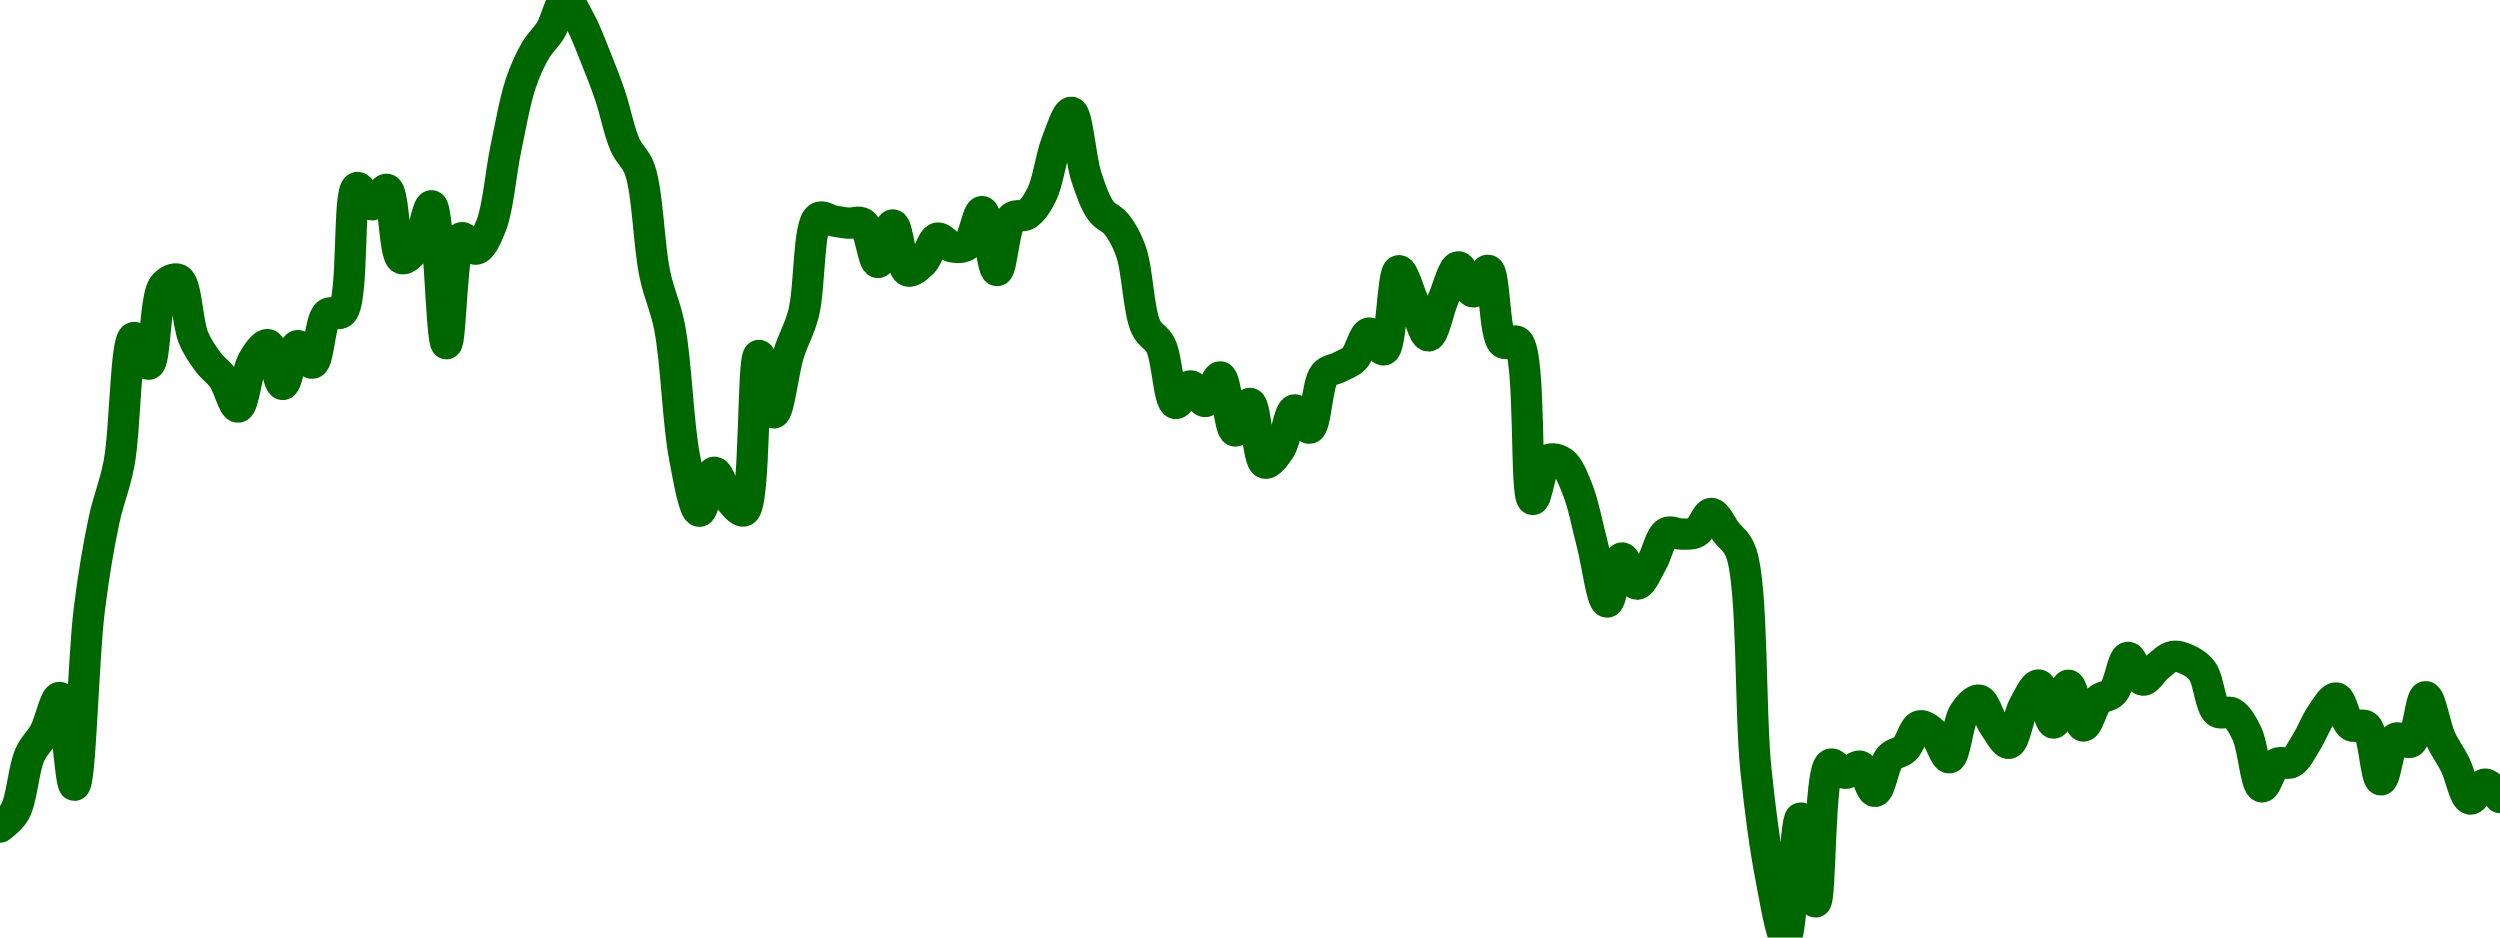<!-- series7d: [{"tick_date":"2025-10-12 09:00:00","close":"0.03238092"},{"tick_date":"2025-10-12 10:00:00","close":"0.03248986"},{"tick_date":"2025-10-12 11:00:00","close":"0.03289672"},{"tick_date":"2025-10-12 12:00:00","close":"0.03305862"},{"tick_date":"2025-10-12 13:00:00","close":"0.03330875"},{"tick_date":"2025-10-12 14:00:00","close":"0.03267979"},{"tick_date":"2025-10-12 15:00:00","close":"0.03393601"},{"tick_date":"2025-10-12 16:00:00","close":"0.03458158"},{"tick_date":"2025-10-12 17:00:00","close":"0.03498425"},{"tick_date":"2025-10-12 18:00:00","close":"0.03588513"},{"tick_date":"2025-10-12 19:00:00","close":"0.03569372"},{"tick_date":"2025-10-12 20:00:00","close":"0.03625476"},{"tick_date":"2025-10-12 21:00:00","close":"0.03629991"},{"tick_date":"2025-10-12 22:00:00","close":"0.03588427"},{"tick_date":"2025-10-12 23:00:00","close":"0.0357073"},{"tick_date":"2025-10-13 00:00:00","close":"0.03559142"},{"tick_date":"2025-10-13 01:00:00","close":"0.03538658"},{"tick_date":"2025-10-13 02:00:00","close":"0.03571937"},{"tick_date":"2025-10-13 03:00:00","close":"0.03583368"},{"tick_date":"2025-10-13 04:00:00","close":"0.03554876"},{"tick_date":"2025-10-13 05:00:00","close":"0.03582686"},{"tick_date":"2025-10-13 06:00:00","close":"0.03570084"},{"tick_date":"2025-10-13 07:00:00","close":"0.03605341"},{"tick_date":"2025-10-13 08:00:00","close":"0.0360671"},{"tick_date":"2025-10-13 09:00:00","close":"0.03695848"},{"tick_date":"2025-10-13 10:00:00","close":"0.03683443"},{"tick_date":"2025-10-13 11:00:00","close":"0.03694533"},{"tick_date":"2025-10-13 12:00:00","close":"0.03644953"},{"tick_date":"2025-10-13 13:00:00","close":"0.03653373"},{"tick_date":"2025-10-13 14:00:00","close":"0.03682762"},{"tick_date":"2025-10-13 15:00:00","close":"0.03584032"},{"tick_date":"2025-10-13 16:00:00","close":"0.0365988"},{"tick_date":"2025-10-13 17:00:00","close":"0.03651685"},{"tick_date":"2025-10-13 18:00:00","close":"0.03668436"},{"tick_date":"2025-10-13 19:00:00","close":"0.03724131"},{"tick_date":"2025-10-13 20:00:00","close":"0.03770501"},{"tick_date":"2025-10-13 21:00:00","close":"0.03794235"},{"tick_date":"2025-10-13 22:00:00","close":"0.03808446"},{"tick_date":"2025-10-13 23:00:00","close":"0.0383005"},{"tick_date":"2025-10-14 00:00:00","close":"0.03814446"},{"tick_date":"2025-10-14 01:00:00","close":"0.0378975"},{"tick_date":"2025-10-14 02:00:00","close":"0.03761626"},{"tick_date":"2025-10-14 03:00:00","close":"0.0372639"},{"tick_date":"2025-10-14 04:00:00","close":"0.03708487"},{"tick_date":"2025-10-14 05:00:00","close":"0.03634085"},{"tick_date":"2025-10-14 06:00:00","close":"0.03595612"},{"tick_date":"2025-10-14 07:00:00","close":"0.03502901"},{"tick_date":"2025-10-14 08:00:00","close":"0.03464114"},{"tick_date":"2025-10-14 09:00:00","close":"0.03492045"},{"tick_date":"2025-10-14 10:00:00","close":"0.03473201"},{"tick_date":"2025-10-14 11:00:00","close":"0.03464413"},{"tick_date":"2025-10-14 12:00:00","close":"0.03575657"},{"tick_date":"2025-10-14 13:00:00","close":"0.03534509"},{"tick_date":"2025-10-14 14:00:00","close":"0.03576926"},{"tick_date":"2025-10-14 15:00:00","close":"0.03605734"},{"tick_date":"2025-10-14 16:00:00","close":"0.03674159"},{"tick_date":"2025-10-14 17:00:00","close":"0.03671953"},{"tick_date":"2025-10-14 18:00:00","close":"0.03670326"},{"tick_date":"2025-10-14 19:00:00","close":"0.03670057"},{"tick_date":"2025-10-14 20:00:00","close":"0.03642181"},{"tick_date":"2025-10-14 21:00:00","close":"0.03669044"},{"tick_date":"2025-10-14 22:00:00","close":"0.03636123"},{"tick_date":"2025-10-14 23:00:00","close":"0.03642252"},{"tick_date":"2025-10-15 00:00:00","close":"0.0365963"},{"tick_date":"2025-10-15 01:00:00","close":"0.03653317"},{"tick_date":"2025-10-15 02:00:00","close":"0.03654872"},{"tick_date":"2025-10-15 03:00:00","close":"0.03678625"},{"tick_date":"2025-10-15 04:00:00","close":"0.03636384"},{"tick_date":"2025-10-15 05:00:00","close":"0.03674185"},{"tick_date":"2025-10-15 06:00:00","close":"0.03676536"},{"tick_date":"2025-10-15 07:00:00","close":"0.03690765"},{"tick_date":"2025-10-15 08:00:00","close":"0.03727899"},{"tick_date":"2025-10-15 09:00:00","close":"0.03749687"},{"tick_date":"2025-10-15 10:00:00","close":"0.03703596"},{"tick_date":"2025-10-15 11:00:00","close":"0.03678971"},{"tick_date":"2025-10-15 12:00:00","close":"0.03669899"},{"tick_date":"2025-10-15 13:00:00","close":"0.03650112"},{"tick_date":"2025-10-15 14:00:00","close":"0.03596107"},{"tick_date":"2025-10-15 15:00:00","close":"0.03582769"},{"tick_date":"2025-10-15 16:00:00","close":"0.0354124"},{"tick_date":"2025-10-15 17:00:00","close":"0.0355387"},{"tick_date":"2025-10-15 18:00:00","close":"0.03542655"},{"tick_date":"2025-10-15 19:00:00","close":"0.03560299"},{"tick_date":"2025-10-15 20:00:00","close":"0.03521561"},{"tick_date":"2025-10-15 21:00:00","close":"0.03541303"},{"tick_date":"2025-10-15 22:00:00","close":"0.03498556"},{"tick_date":"2025-10-15 23:00:00","close":"0.03508443"},{"tick_date":"2025-10-16 00:00:00","close":"0.0353668"},{"tick_date":"2025-10-16 01:00:00","close":"0.0352355"},{"tick_date":"2025-10-16 02:00:00","close":"0.03561938"},{"tick_date":"2025-10-16 03:00:00","close":"0.03567233"},{"tick_date":"2025-10-16 04:00:00","close":"0.03573401"},{"tick_date":"2025-10-16 05:00:00","close":"0.03591659"},{"tick_date":"2025-10-16 06:00:00","close":"0.03579615"},{"tick_date":"2025-10-16 07:00:00","close":"0.03636323"},{"tick_date":"2025-10-16 08:00:00","close":"0.03613502"},{"tick_date":"2025-10-16 09:00:00","close":"0.03589614"},{"tick_date":"2025-10-16 10:00:00","close":"0.0361648"},{"tick_date":"2025-10-16 11:00:00","close":"0.03639105"},{"tick_date":"2025-10-16 12:00:00","close":"0.03621081"},{"tick_date":"2025-10-16 13:00:00","close":"0.03636614"},{"tick_date":"2025-10-16 14:00:00","close":"0.03584741"},{"tick_date":"2025-10-16 15:00:00","close":"0.03585276"},{"tick_date":"2025-10-16 16:00:00","close":"0.03472571"},{"tick_date":"2025-10-16 17:00:00","close":"0.03500765"},{"tick_date":"2025-10-16 18:00:00","close":"0.03499183"},{"tick_date":"2025-10-16 19:00:00","close":"0.03480056"},{"tick_date":"2025-10-16 20:00:00","close":"0.03440449"},{"tick_date":"2025-10-16 21:00:00","close":"0.03399136"},{"tick_date":"2025-10-16 22:00:00","close":"0.03430702"},{"tick_date":"2025-10-16 23:00:00","close":"0.0341191"},{"tick_date":"2025-10-17 00:00:00","close":"0.0342725"},{"tick_date":"2025-10-17 01:00:00","close":"0.03448734"},{"tick_date":"2025-10-17 02:00:00","close":"0.03447767"},{"tick_date":"2025-10-17 03:00:00","close":"0.03449156"},{"tick_date":"2025-10-17 04:00:00","close":"0.03462558"},{"tick_date":"2025-10-17 05:00:00","close":"0.03449258"},{"tick_date":"2025-10-17 06:00:00","close":"0.03434529"},{"tick_date":"2025-10-17 07:00:00","close":"0.03278777"},{"tick_date":"2025-10-17 08:00:00","close":"0.03202173"},{"tick_date":"2025-10-17 09:00:00","close":"0.03159038"},{"tick_date":"2025-10-17 10:00:00","close":"0.03244585"},{"tick_date":"2025-10-17 11:00:00","close":"0.03184453"},{"tick_date":"2025-10-17 12:00:00","close":"0.03283015"},{"tick_date":"2025-10-17 13:00:00","close":"0.03276556"},{"tick_date":"2025-10-17 14:00:00","close":"0.03281638"},{"tick_date":"2025-10-17 15:00:00","close":"0.03263562"},{"tick_date":"2025-10-17 16:00:00","close":"0.03287925"},{"tick_date":"2025-10-17 17:00:00","close":"0.03293952"},{"tick_date":"2025-10-17 18:00:00","close":"0.03310541"},{"tick_date":"2025-10-17 19:00:00","close":"0.03304629"},{"tick_date":"2025-10-17 20:00:00","close":"0.03287622"},{"tick_date":"2025-10-17 21:00:00","close":"0.03320006"},{"tick_date":"2025-10-17 22:00:00","close":"0.03328947"},{"tick_date":"2025-10-17 23:00:00","close":"0.03310712"},{"tick_date":"2025-10-18 00:00:00","close":"0.03298009"},{"tick_date":"2025-10-18 01:00:00","close":"0.03324767"},{"tick_date":"2025-10-18 02:00:00","close":"0.0333975"},{"tick_date":"2025-10-18 03:00:00","close":"0.03312519"},{"tick_date":"2025-10-18 04:00:00","close":"0.03339582"},{"tick_date":"2025-10-18 05:00:00","close":"0.03310397"},{"tick_date":"2025-10-18 06:00:00","close":"0.03329043"},{"tick_date":"2025-10-18 07:00:00","close":"0.03334522"},{"tick_date":"2025-10-18 08:00:00","close":"0.03359578"},{"tick_date":"2025-10-18 09:00:00","close":"0.03343255"},{"tick_date":"2025-10-18 10:00:00","close":"0.03352972"},{"tick_date":"2025-10-18 11:00:00","close":"0.03360185"},{"tick_date":"2025-10-18 12:00:00","close":"0.03357861"},{"tick_date":"2025-10-18 13:00:00","close":"0.03349622"},{"tick_date":"2025-10-18 14:00:00","close":"0.03320607"},{"tick_date":"2025-10-18 15:00:00","close":"0.03319712"},{"tick_date":"2025-10-18 16:00:00","close":"0.03304774"},{"tick_date":"2025-10-18 17:00:00","close":"0.03266847"},{"tick_date":"2025-10-18 18:00:00","close":"0.0328358"},{"tick_date":"2025-10-18 19:00:00","close":"0.03284355"},{"tick_date":"2025-10-18 20:00:00","close":"0.03298972"},{"tick_date":"2025-10-18 21:00:00","close":"0.03318695"},{"tick_date":"2025-10-18 22:00:00","close":"0.03330482"},{"tick_date":"2025-10-18 23:00:00","close":"0.03310692"},{"tick_date":"2025-10-19 00:00:00","close":"0.03310277"},{"tick_date":"2025-10-19 01:00:00","close":"0.03271851"},{"tick_date":"2025-10-19 02:00:00","close":"0.03301666"},{"tick_date":"2025-10-19 03:00:00","close":"0.03298893"},{"tick_date":"2025-10-19 04:00:00","close":"0.03331384"},{"tick_date":"2025-10-19 05:00:00","close":"0.03301581"},{"tick_date":"2025-10-19 06:00:00","close":"0.0328246"},{"tick_date":"2025-10-19 07:00:00","close":"0.03258102"},{"tick_date":"2025-10-19 08:00:00","close":"0.03268844"},{"tick_date":"2025-10-19 09:00:00","close":"0.03259186"}] -->

<svg width="160" height="60" viewBox="0 0 160 60" xmlns="http://www.w3.org/2000/svg">
  <defs>
    <linearGradient id="grad-area" x1="0" y1="0" x2="0" y2="1">
      <stop offset="0%" stop-color="rgba(76,175,80,.2)" />
      <stop offset="100%" stop-color="rgba(0,0,0,0)" />
    </linearGradient>
  </defs>

  <path d="M0,52.931C0,52.931,0.682,52.434,0.952,51.957C1.401,51.165,1.498,49.233,1.905,48.319C2.181,47.699,2.562,47.421,2.857,46.871C3.206,46.22,3.536,44.603,3.81,44.635C4.229,44.684,4.483,50.27,4.762,50.259C5.155,50.242,5.325,42.146,5.714,39.026C5.995,36.778,6.304,34.944,6.667,33.254C6.956,31.905,7.343,31.103,7.619,29.653C8.027,27.513,8.034,21.704,8.571,21.598C8.836,21.545,9.253,23.353,9.524,23.309C9.962,23.238,9.891,19.018,10.476,18.292C10.739,17.966,11.163,17.757,11.429,17.889C11.94,18.142,11.981,20.649,12.381,21.605C12.659,22.269,12.991,22.731,13.333,23.188C13.632,23.587,13.993,23.807,14.286,24.224C14.64,24.729,14.947,26.08,15.238,26.055C15.596,26.025,15.779,23.783,16.19,23.08C16.466,22.61,16.863,22.002,17.143,22.058C17.533,22.135,17.776,24.604,18.095,24.605C18.411,24.607,18.668,22.183,19.048,22.119C19.33,22.071,19.725,23.302,20,23.245C20.411,23.16,20.459,20.51,20.952,20.093C21.219,19.867,21.641,20.237,21.905,19.97C22.668,19.2,22.241,12.187,22.857,12C23.12,11.92,23.487,13.1,23.81,13.109C24.122,13.118,24.495,12.042,24.762,12.118C25.246,12.255,25.202,16.367,25.714,16.551C25.98,16.646,26.392,16.179,26.667,15.798C27.083,15.22,27.352,13.138,27.619,13.17C28.096,13.228,28.231,21.993,28.571,21.998C28.871,22.003,28.896,15.473,29.524,15.216C29.787,15.109,30.184,16,30.476,15.949C30.831,15.886,31.159,15.13,31.429,14.451C31.884,13.304,32.048,11.052,32.381,9.471C32.686,8.023,32.952,6.462,33.333,5.325C33.616,4.484,33.932,3.803,34.286,3.202C34.578,2.706,34.941,2.415,35.238,1.932C35.584,1.369,35.851,0.024,36.19,0C36.491,-0.021,36.849,0.861,37.143,1.395C37.494,2.033,37.786,2.84,38.095,3.604C38.422,4.411,38.745,5.227,39.048,6.118C39.383,7.104,39.623,8.413,40,9.269C40.284,9.913,40.687,10.118,40.952,10.87C41.457,12.299,41.519,15.678,41.905,17.523C42.186,18.867,42.583,19.555,42.857,20.963C43.276,23.115,43.392,27.095,43.81,29.253C44.084,30.67,44.417,32.704,44.762,32.721C45.059,32.735,45.367,30.25,45.714,30.223C46.01,30.201,46.305,31.477,46.667,31.908C46.956,32.253,47.355,32.804,47.619,32.694C48.37,32.383,48.132,22.782,48.571,22.747C48.842,22.726,49.209,26.428,49.524,26.426C49.844,26.425,50.125,23.768,50.476,22.634C50.77,21.683,51.154,21.116,51.429,20.058C51.842,18.469,51.717,14.399,52.381,13.939C52.644,13.757,53.015,14.079,53.333,14.137C53.65,14.194,53.967,14.254,54.286,14.282C54.602,14.31,54.968,14.115,55.238,14.306C55.689,14.625,55.87,16.797,56.19,16.799C56.505,16.801,56.838,14.387,57.143,14.397C57.476,14.407,57.643,17.166,58.095,17.34C58.365,17.444,58.761,17.071,59.048,16.792C59.417,16.434,59.632,15.33,60,15.238C60.287,15.167,60.623,15.738,60.952,15.803C61.259,15.864,61.632,15.87,61.905,15.664C62.329,15.343,62.571,13.515,62.857,13.54C63.227,13.572,63.483,17.313,63.81,17.317C64.119,17.321,64.258,14.413,64.762,13.937C65.028,13.686,65.427,13.912,65.714,13.727C66.081,13.49,66.39,13.011,66.667,12.454C67.074,11.635,67.255,10.081,67.619,9.134C67.907,8.384,68.292,7.154,68.571,7.186C68.962,7.231,69.147,10.161,69.524,11.307C69.808,12.17,70.088,12.984,70.476,13.509C70.757,13.888,71.141,13.964,71.429,14.32C71.793,14.772,72.108,15.329,72.381,16.09C72.808,17.28,72.854,19.884,73.333,20.919C73.6,21.494,74.014,21.565,74.286,22.111C74.717,22.976,74.801,25.725,75.238,25.825C75.509,25.887,75.868,24.705,76.19,24.695C76.503,24.686,76.845,25.73,77.143,25.698C77.487,25.661,77.815,24.082,78.095,24.12C78.486,24.174,78.669,27.541,79.048,27.584C79.331,27.616,79.72,25.784,80,25.819C80.392,25.868,80.485,29.502,80.952,29.641C81.221,29.721,81.627,29.17,81.905,28.757C82.305,28.162,82.479,26.294,82.857,26.232C83.14,26.186,83.536,27.463,83.81,27.406C84.23,27.319,84.274,24.565,84.762,23.974C85.028,23.651,85.399,23.67,85.714,23.5C86.035,23.328,86.382,23.233,86.667,22.949C87.04,22.577,87.277,21.35,87.619,21.316C87.918,21.287,88.306,22.466,88.571,22.393C89.075,22.254,89.108,17.375,89.524,17.323C89.798,17.288,90.162,18.674,90.476,19.363C90.797,20.066,91.119,21.506,91.429,21.499C91.754,21.492,92.051,19.858,92.381,19.097C92.688,18.388,93,17.089,93.333,17.074C93.638,17.059,93.959,18.674,94.286,18.685C94.595,18.696,94.969,17.242,95.238,17.297C95.69,17.388,95.604,21.48,96.19,21.935C96.454,22.139,96.877,21.657,97.143,21.887C98.009,22.636,97.581,31.896,98.095,31.965C98.36,32,98.596,29.709,99.048,29.444C99.317,29.285,99.722,29.393,100,29.585C100.397,29.86,100.671,30.602,100.952,31.295C101.337,32.245,101.59,33.643,101.905,34.837C102.225,36.055,102.517,38.519,102.857,38.531C103.157,38.542,103.45,35.743,103.81,35.709C104.099,35.681,104.432,37.374,104.762,37.389C105.069,37.403,105.414,36.525,105.714,36.017C106.054,35.442,106.255,34.327,106.667,34.096C106.942,33.942,107.302,34.189,107.619,34.183C107.937,34.176,108.283,34.221,108.571,34.058C108.935,33.853,109.206,32.861,109.524,32.86C109.841,32.86,110.164,33.639,110.476,34.049C110.799,34.473,111.164,34.636,111.429,35.366C112.203,37.507,111.985,45.472,112.381,49.293C112.66,51.983,112.958,54.194,113.333,56.143C113.618,57.62,114.006,60.017,114.286,60C114.676,59.977,114.888,52.36,115.238,52.351C115.533,52.343,115.903,57.737,116.19,57.727C116.557,57.715,116.399,49.282,117.143,48.914C117.407,48.784,117.773,49.476,118.095,49.492C118.409,49.508,118.764,48.951,119.048,49.037C119.426,49.153,119.699,50.672,120,50.654C120.339,50.633,120.545,48.927,120.952,48.475C121.229,48.169,121.617,48.209,121.905,47.936C122.27,47.591,122.491,46.545,122.857,46.453C123.145,46.381,123.523,46.71,123.81,46.982C124.178,47.331,124.477,48.537,124.762,48.502C125.134,48.457,125.287,46.238,125.714,45.607C125.987,45.204,126.376,44.757,126.667,44.807C127.025,44.869,127.28,45.956,127.619,46.438C127.92,46.865,128.287,47.619,128.571,47.574C128.946,47.513,129.162,45.846,129.524,45.181C129.813,44.65,130.188,43.806,130.476,43.841C130.84,43.886,131.111,46.276,131.429,46.276C131.746,46.276,132.069,43.852,132.381,43.856C132.704,43.86,132.981,46.436,133.333,46.466C133.626,46.491,133.907,45.161,134.286,44.799C134.569,44.528,134.963,44.604,135.238,44.309C135.652,43.863,135.842,42.099,136.19,42.068C136.486,42.042,136.798,43.484,137.143,43.528C137.44,43.566,137.768,42.917,138.095,42.659C138.404,42.416,138.716,42.078,139.048,42.014C139.353,41.955,139.698,42.081,140,42.222C140.336,42.379,140.678,42.584,140.952,42.959C141.368,43.526,141.447,45.204,141.905,45.553C142.174,45.758,142.572,45.471,142.857,45.633C143.23,45.846,143.533,46.391,143.81,46.969C144.215,47.815,144.368,50.302,144.762,50.36C145.041,50.401,145.33,49.093,145.714,48.864C145.996,48.696,146.381,48.953,146.667,48.795C147.038,48.588,147.317,47.967,147.619,47.487C147.955,46.954,148.222,46.219,148.571,45.724C148.866,45.307,149.229,44.634,149.524,44.67C149.874,44.712,150.074,46.188,150.476,46.44C150.753,46.613,151.163,46.267,151.429,46.477C151.942,46.883,152.043,49.9,152.381,49.913C152.682,49.924,152.877,47.488,153.333,47.247C153.602,47.104,154.018,47.641,154.286,47.495C154.758,47.237,154.914,44.594,155.238,44.589C155.55,44.585,155.838,46.477,156.19,47.254C156.484,47.901,156.839,48.352,157.143,48.964C157.477,49.639,157.719,51.072,158.095,51.142C158.379,51.195,158.726,50.19,159.048,50.181C159.361,50.173,160,51.045,160,51.045"
        fill="none"
        stroke="#006600"
        stroke-width="2"
        stroke-linejoin="round"
        stroke-linecap="round"
        />
</svg>